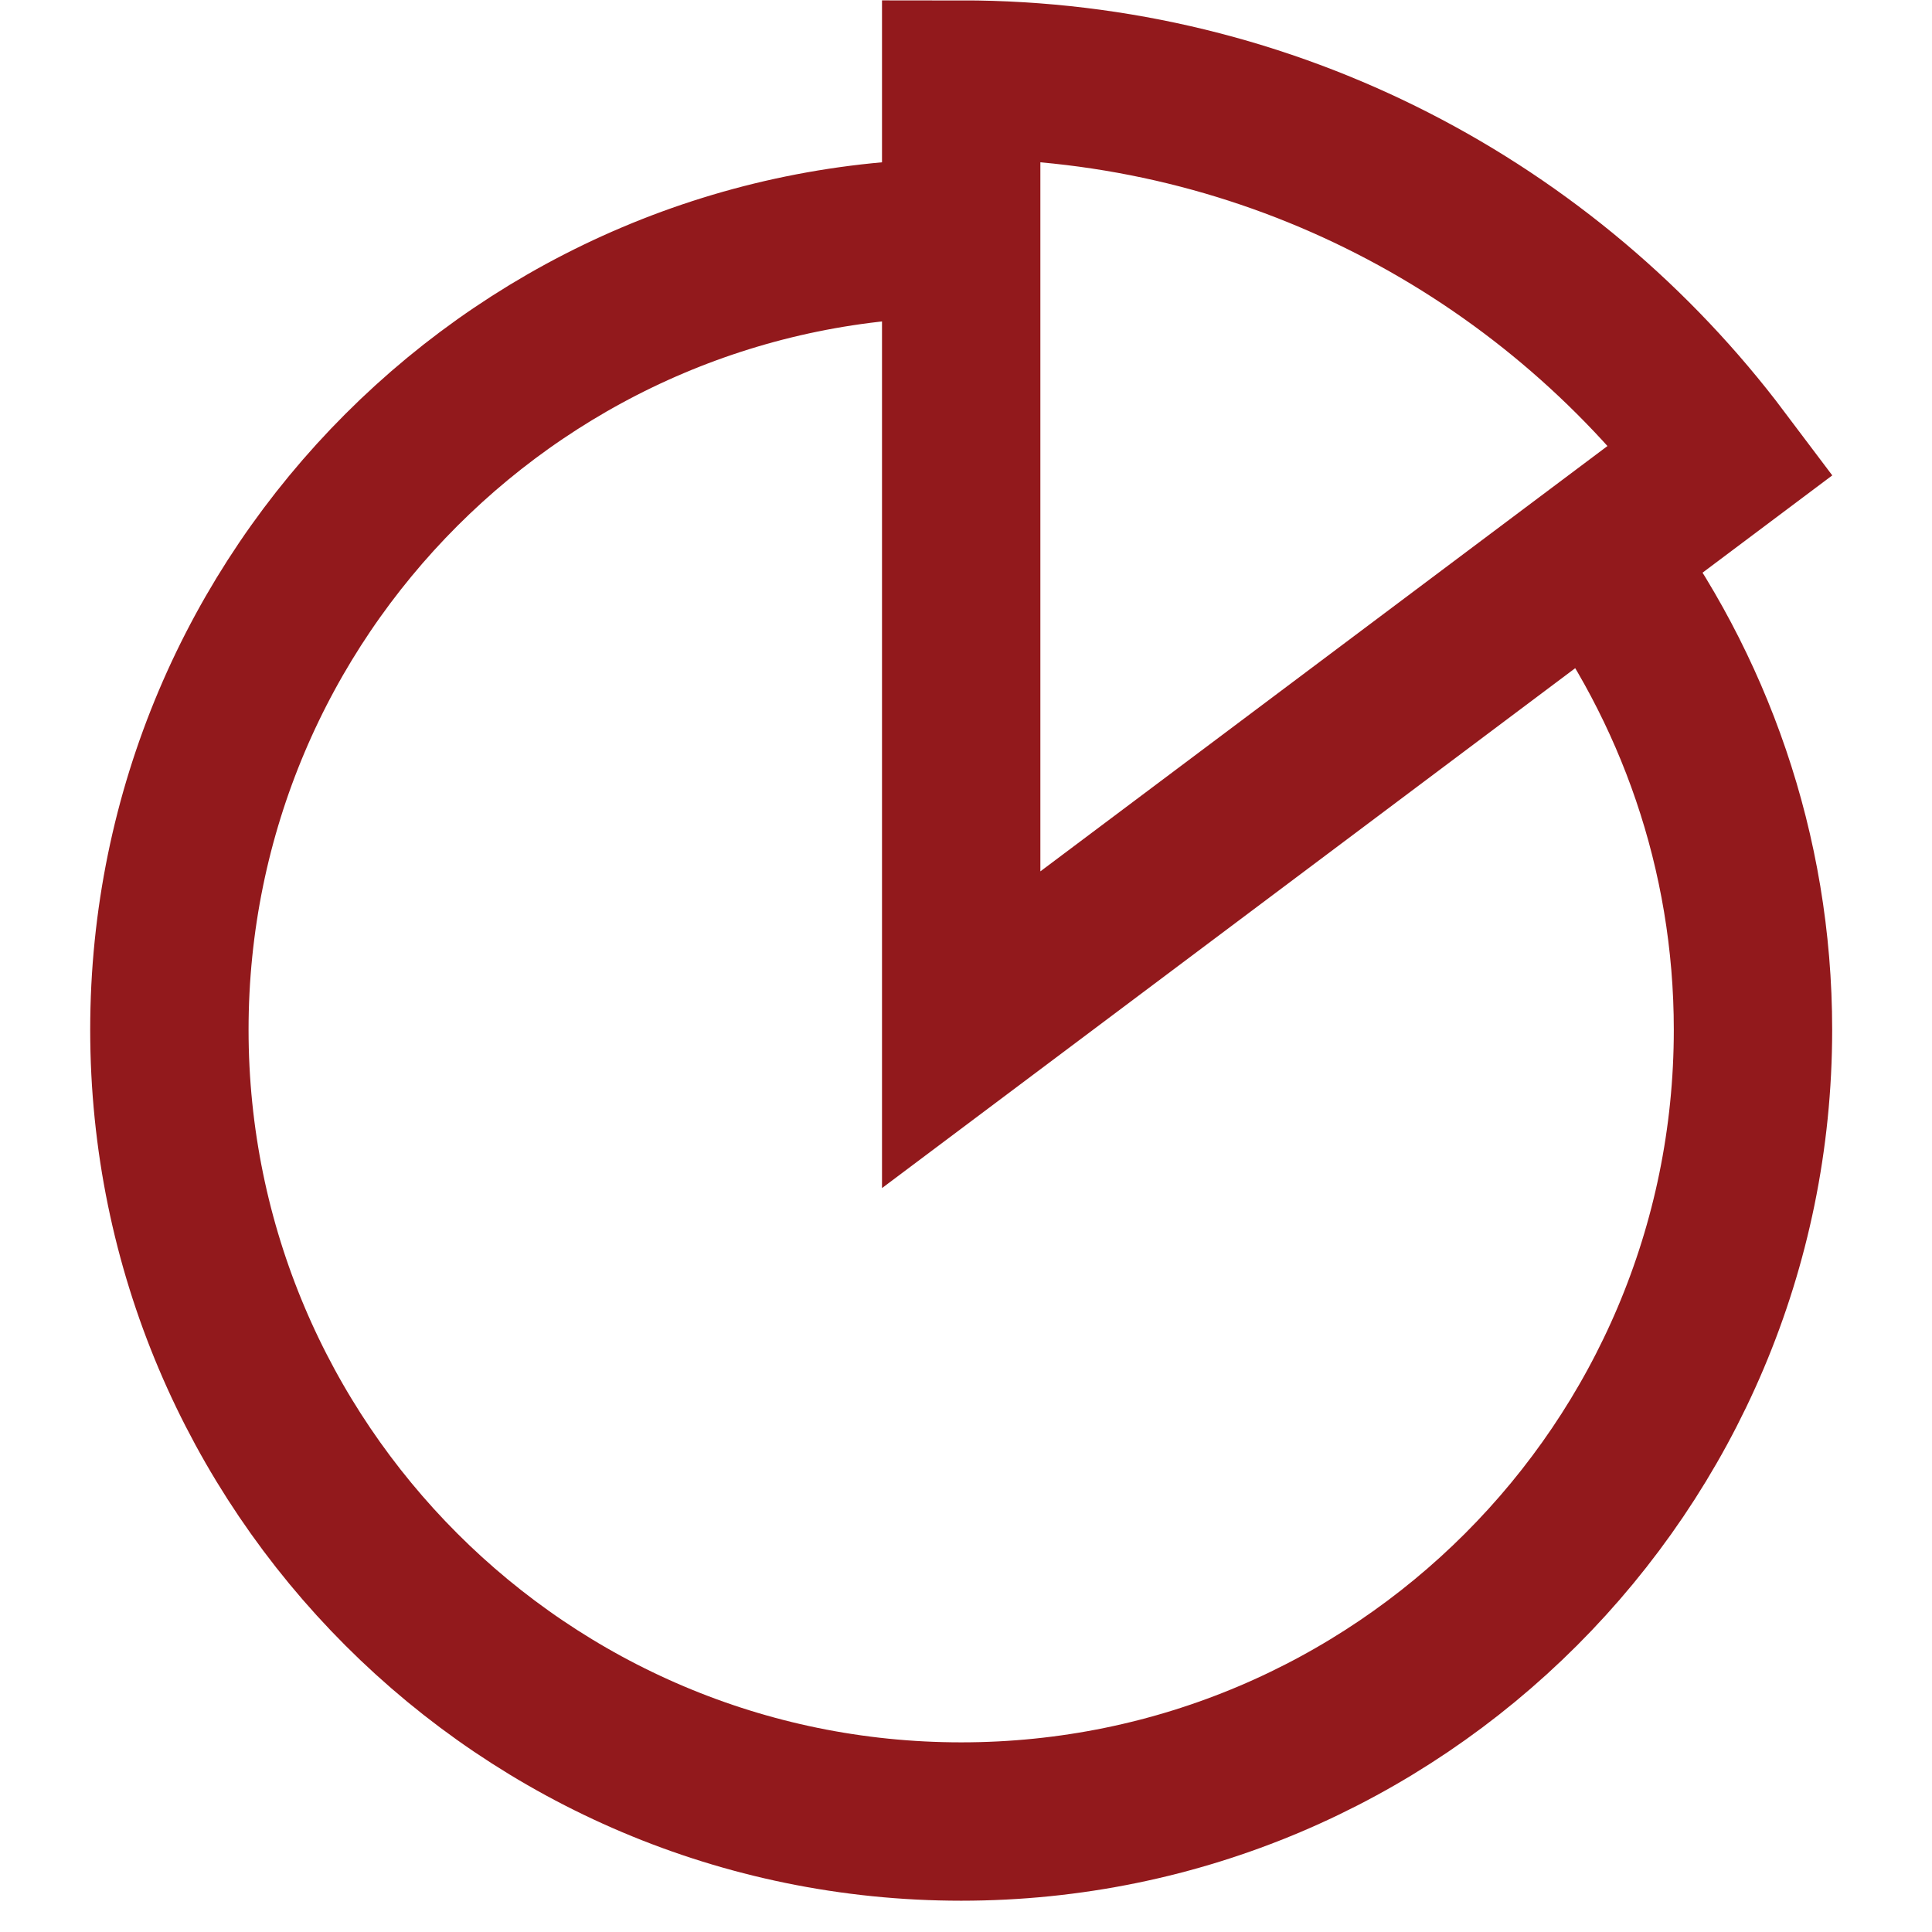 <svg width="61" height="61" viewBox="0 0 61 61" fill="none" xmlns="http://www.w3.org/2000/svg">
<g clip-path="url(#clip0_1675_73242)">
<path d="M50.348 17.512C53.473 21.687 55.348 26.887 55.348 32.512C55.348 46.312 44.148 57.512 30.348 57.512C16.548 57.512 5.348 46.312 5.348 32.512C5.348 18.712 16.548 7.512 30.348 7.512M30.348 2.512V32.512L54.348 14.512C48.873 7.237 40.148 2.512 30.348 2.512Z" stroke="#92191C" stroke-width="5"/>
</g>
<defs>
<clipPath id="clip0_1675_73242">
<rect width="60" height="60" fill="white" transform="translate(0.348 0.012)"/>
</clipPath>
</defs>
</svg>
